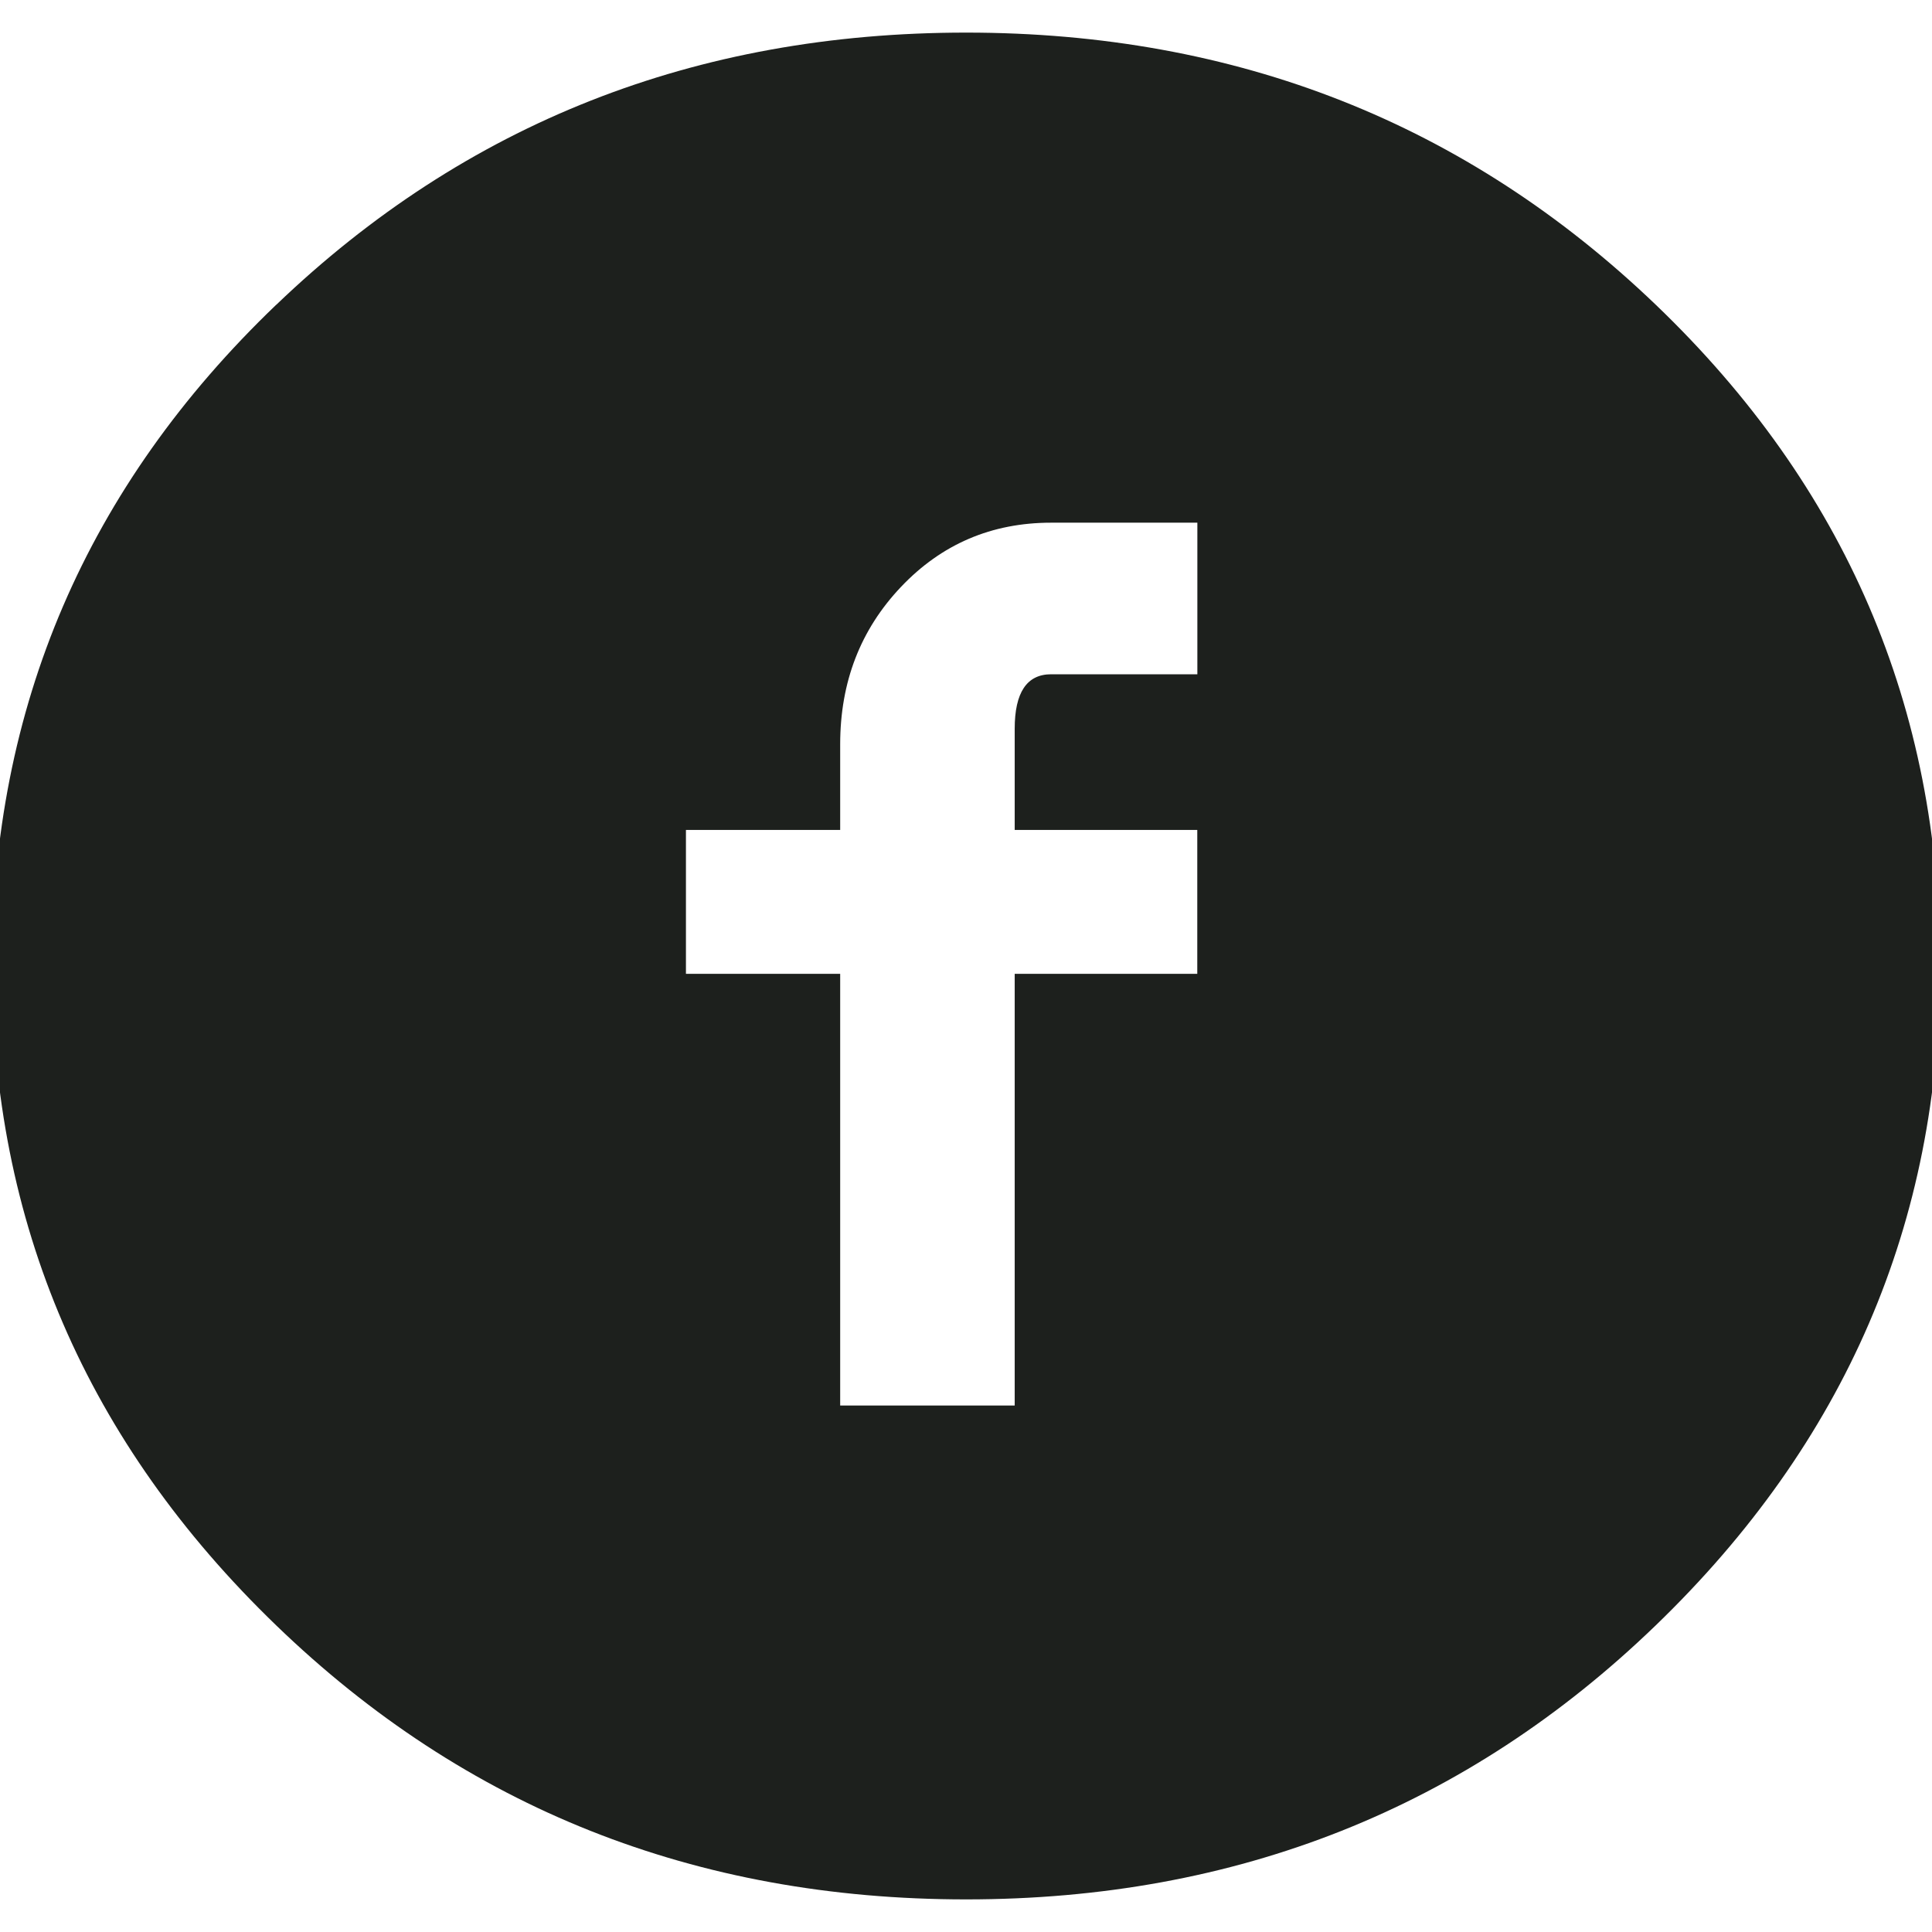 <?xml version="1.0" encoding="UTF-8" standalone="no"?><!DOCTYPE svg PUBLIC "-//W3C//DTD SVG 1.1//EN" "http://www.w3.org/Graphics/SVG/1.1/DTD/svg11.dtd"><svg width="100%" height="100%" viewBox="0 0 24 24" version="1.1" xmlns="http://www.w3.org/2000/svg" xmlns:xlink="http://www.w3.org/1999/xlink" xml:space="preserve" xmlns:serif="http://www.serif.com/" style="fill-rule:evenodd;clip-rule:evenodd;stroke-linejoin:round;stroke-miterlimit:2;"><path d="M14.874,8.376l0,-1.883l-1.816,0c-0.74,0 -1.361,0.266 -1.865,0.797c-0.504,0.531 -0.756,1.182 -0.756,1.956l0,1.064l-1.916,-0l-0,1.787l1.916,0l0,5.363l2.168,-0l-0,-5.363l2.268,0l0,-1.787l-2.268,-0l-0,-1.257c-0,-0.451 0.151,-0.677 0.453,-0.677l1.816,0Zm-11.443,-4.589c2.351,-2.254 5.208,-3.382 8.571,-3.382c3.36,0 6.216,1.128 8.568,3.382c2.352,2.255 3.53,4.993 3.53,8.214c-0,3.189 -1.178,5.918 -3.531,8.189c-2.352,2.271 -5.208,3.405 -8.567,3.405c-3.363,-0 -6.22,-1.134 -8.572,-3.405c-2.353,-2.271 -3.53,-5 -3.53,-8.189c0,-3.221 1.177,-5.959 3.53,-8.214" style="fill:#1d201d;fill-rule:nonzero;"/></svg>